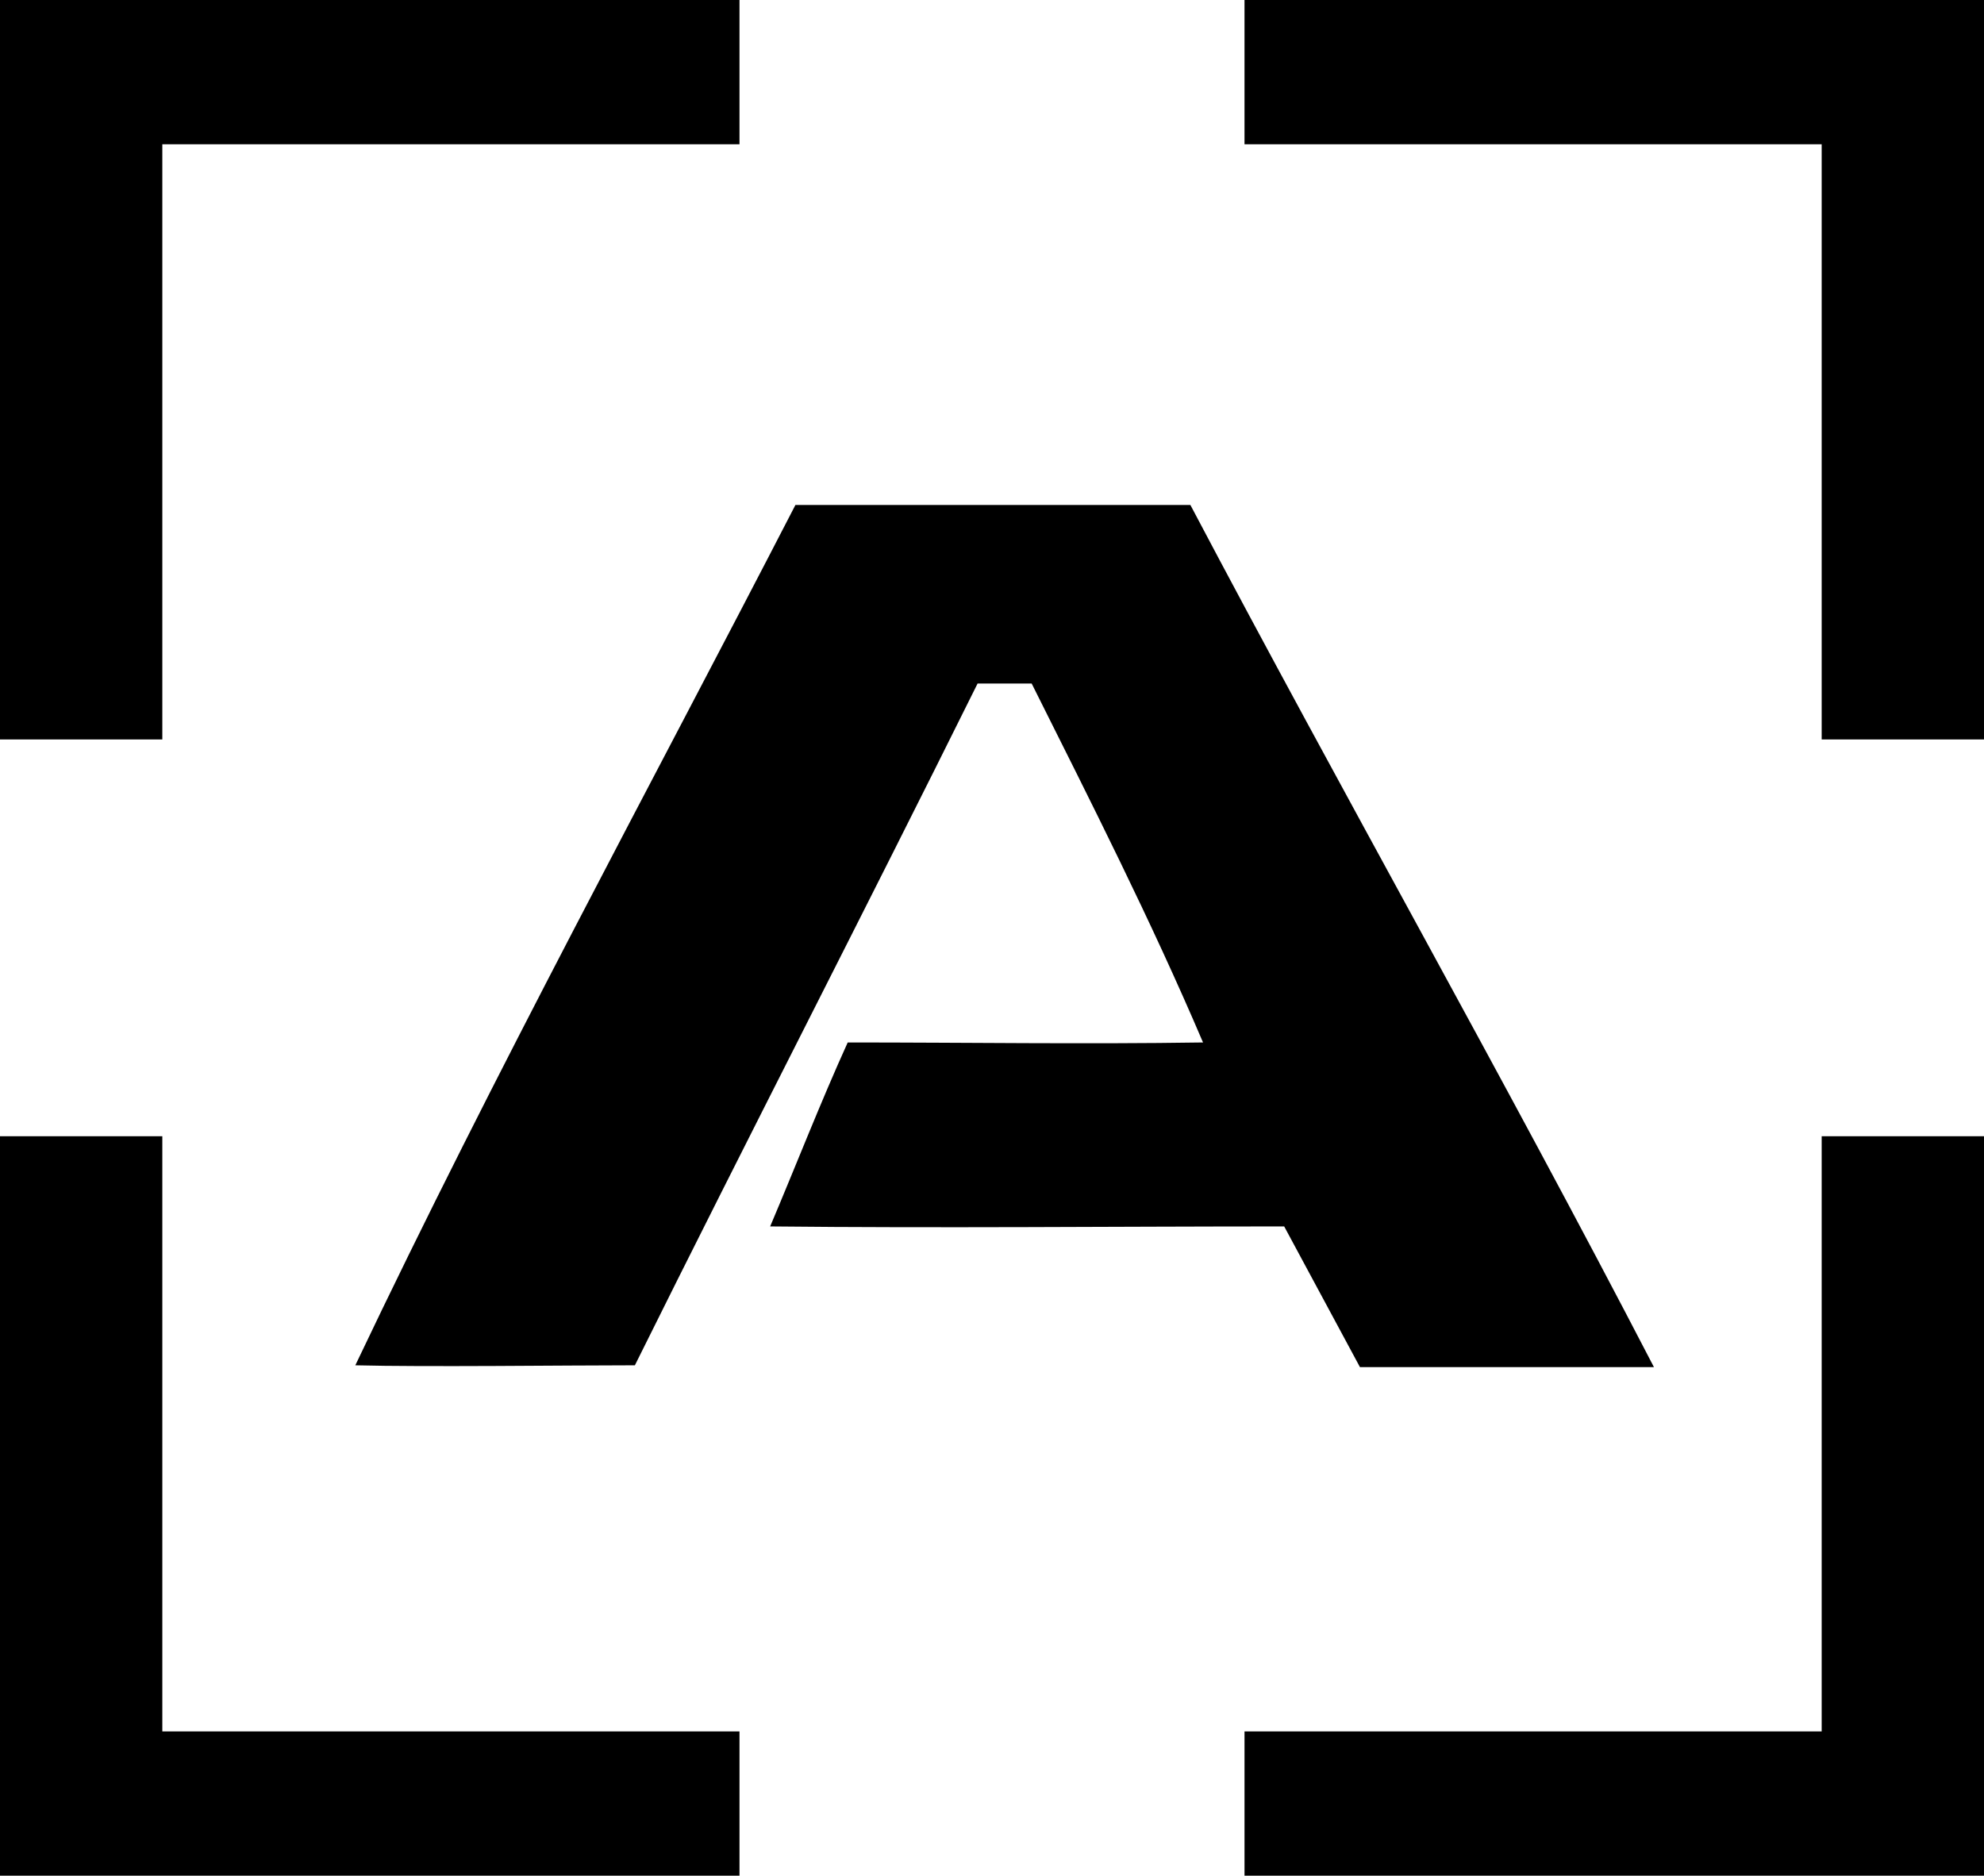 <?xml version="1.0" encoding="utf-8"?>
<!-- Generator: Adobe Illustrator 19.0.0, SVG Export Plug-In . SVG Version: 6.00 Build 0)  -->
<svg version="1.1" id="Layer_1" xmlns="http://www.w3.org/2000/svg" xmlns:xlink="http://www.w3.org/1999/xlink" x="0px" y="0px"
	 viewBox="-168 368.9 110 104" style="enable-background:new -168 368.9 110 104;" xml:space="preserve">
<g id="_x23_000000ff">
	<path d="M-168,368.9c13.7,0,27.3,0,41,0c0,2.7,0,5.3,0,8c-10.7,0-21.3,0-32,0c0,11,0,22,0,33c-3,0-6,0-9,0
		C-168,396.2-168,382.5-168,368.9z"/>
	<path d="M-99,368.9c13.7,0,27.3,0,41,0c0,13.7,0,27.3,0,41c-3,0-6,0-9,0c0-11,0-22,0-33c-10.7,0-21.3,0-32,0
		C-99,374.2-99,371.5-99,368.9z"/>
	<path d="M-123.9,396.9c7.3,0,14.6,0,21.9,0c8.5,16.1,17.3,31.6,25.7,47.8c-5.4,0-10.9,0-16.3,0c-1.4-2.6-2.8-5.2-4.2-7.8
		c-9.5,0-19,0.1-28.5,0c1.4-3.3,2.8-6.9,4.3-10.2c6.6,0,13.1,0.1,19.7,0c-2.9-6.8-6.2-13.3-9.5-19.9c-0.8,0-2.3,0-3,0
		c-6.3,12.7-12.7,25.1-19,37.8c-3.9,0-11.6,0.1-15.5,0C-140.5,428.2-132,412.6-123.9,396.9z"/>
	<path d="M-168,431.9c3,0,6,0,9,0c0,11,0,22,0,33c10.7,0,21.3,0,32,0c0,2.7,0,5.3,0,8c-13.7,0-27.3,0-41,0
		C-168,459.2-168,445.6-168,431.9z"/>
	<path d="M-67,431.9c3,0,6,0,9,0c0,13.7,0,27.3,0,41c-13.7,0-27.3,0-41,0c0-2.7,0-5.3,0-8c10.7,0,21.3,0,32,0
		C-67,453.9-67,442.9-67,431.9z"/>
</g>
</svg>

